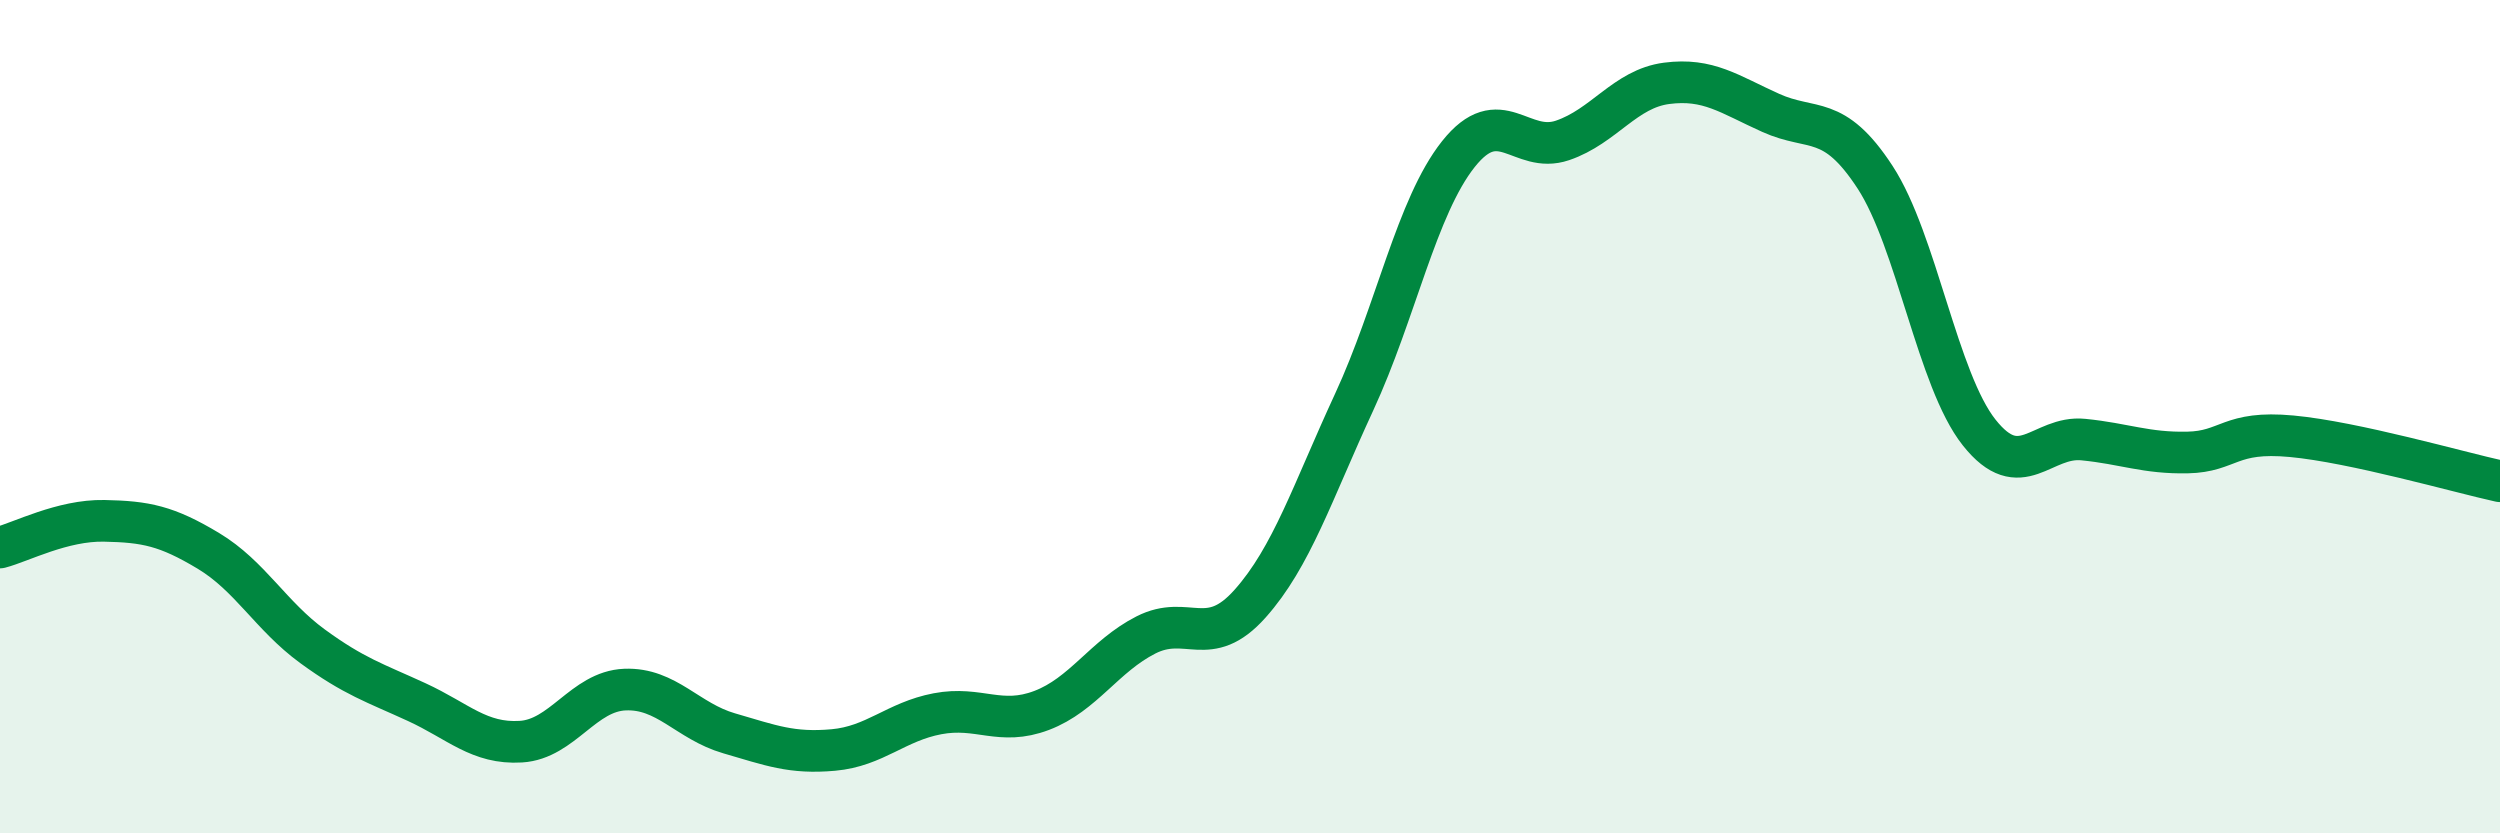 
    <svg width="60" height="20" viewBox="0 0 60 20" xmlns="http://www.w3.org/2000/svg">
      <path
        d="M 0,13.14 C 0.5,13.01 1.5,12.48 2.5,12.5 C 3.5,12.52 4,12.62 5,13.22 C 6,13.82 6.5,14.78 7.5,15.51 C 8.5,16.24 9,16.39 10,16.85 C 11,17.31 11.5,17.86 12.5,17.8 C 13.5,17.74 14,16.59 15,16.55 C 16,16.51 16.5,17.31 17.5,17.6 C 18.5,17.89 19,18.09 20,18 C 21,17.91 21.5,17.32 22.5,17.13 C 23.5,16.94 24,17.43 25,17.05 C 26,16.67 26.5,15.75 27.5,15.24 C 28.5,14.73 29,15.61 30,14.49 C 31,13.37 31.5,11.81 32.5,9.65 C 33.5,7.49 34,4.96 35,3.7 C 36,2.44 36.5,3.71 37.5,3.37 C 38.5,3.03 39,2.13 40,2 C 41,1.87 41.5,2.26 42.5,2.71 C 43.5,3.16 44,2.72 45,4.25 C 46,5.78 46.5,9.12 47.5,10.38 C 48.5,11.64 49,10.45 50,10.55 C 51,10.65 51.5,10.88 52.5,10.86 C 53.5,10.84 53.5,10.33 55,10.47 C 56.5,10.61 59,11.33 60,11.55L60 20L0 20Z"
        fill="#008740"
        opacity="0.1"
        stroke-linecap="round"
        stroke-linejoin="round"
      />
      <path
        d="M 0,13.14 C 0.5,13.01 1.5,12.48 2.5,12.5 C 3.5,12.52 4,12.62 5,13.22 C 6,13.82 6.5,14.78 7.5,15.51 C 8.5,16.24 9,16.39 10,16.85 C 11,17.31 11.5,17.86 12.5,17.8 C 13.5,17.74 14,16.59 15,16.55 C 16,16.51 16.5,17.31 17.5,17.6 C 18.5,17.89 19,18.09 20,18 C 21,17.91 21.5,17.32 22.5,17.13 C 23.5,16.94 24,17.43 25,17.05 C 26,16.67 26.5,15.75 27.5,15.24 C 28.5,14.73 29,15.61 30,14.49 C 31,13.37 31.5,11.81 32.5,9.65 C 33.5,7.49 34,4.96 35,3.7 C 36,2.44 36.5,3.71 37.5,3.37 C 38.5,3.03 39,2.13 40,2 C 41,1.87 41.5,2.26 42.5,2.71 C 43.5,3.16 44,2.72 45,4.25 C 46,5.78 46.5,9.12 47.5,10.38 C 48.5,11.64 49,10.45 50,10.55 C 51,10.65 51.5,10.88 52.5,10.86 C 53.5,10.84 53.5,10.33 55,10.47 C 56.5,10.61 59,11.33 60,11.55"
        stroke="#008740"
        stroke-width="1"
        fill="none"
        stroke-linecap="round"
        stroke-linejoin="round"
      />
    </svg>
  